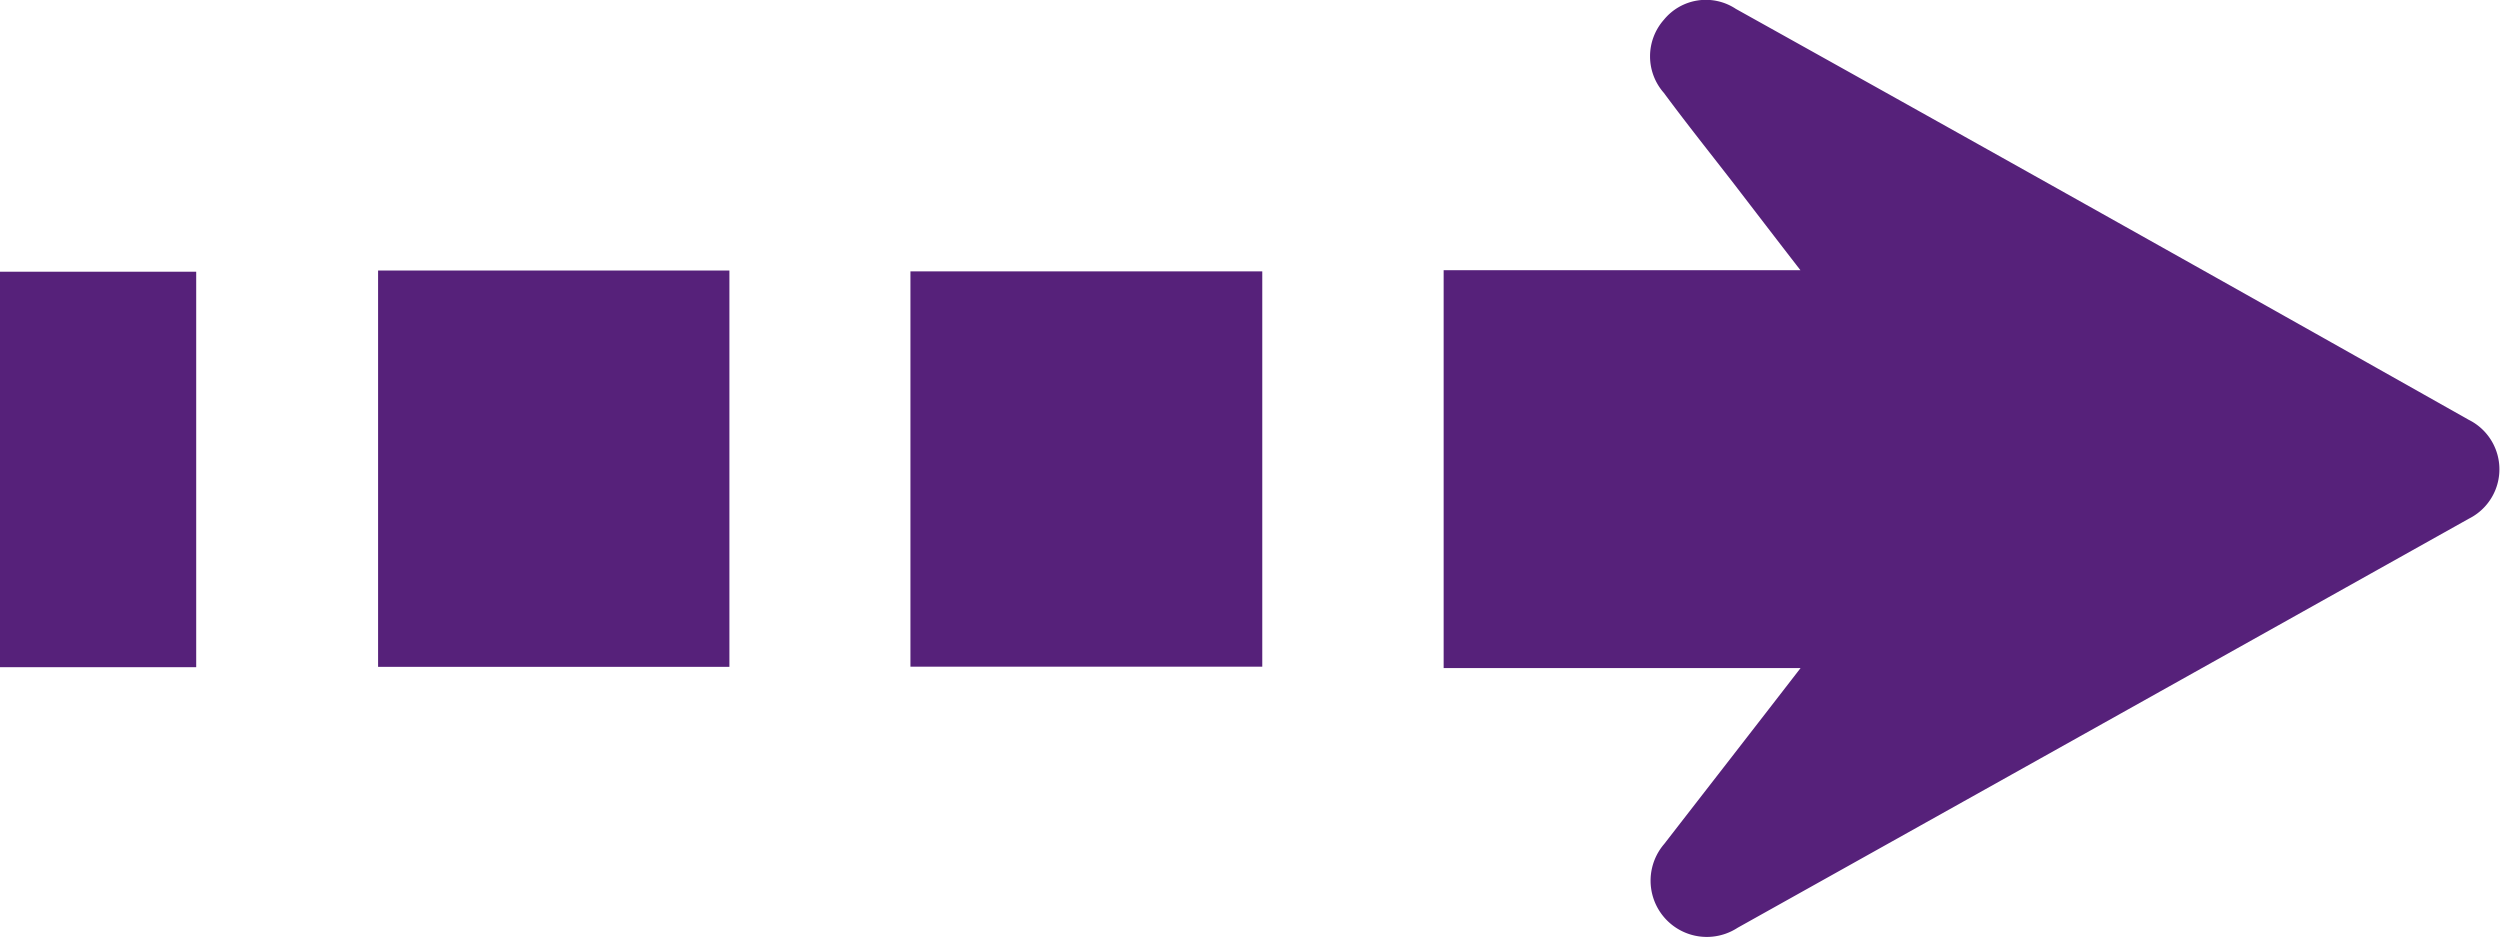 <?xml version="1.0" encoding="UTF-8"?> <svg xmlns="http://www.w3.org/2000/svg" viewBox="0 0 146.66 55.03"> <defs> <style>.cls-1{fill:#56217a;}</style> </defs> <g id="Layer_2" data-name="Layer 2"> <g id="Layer_1-2" data-name="Layer 1"> <path class="cls-1" d="M105.63,39.19H84.69V15.85h20.93c-1.45-1.87-2.68-3.48-3.91-5.08-1.37-1.77-2.77-3.52-4.1-5.32a3.24,3.24,0,0,1,0-4.29,3.18,3.18,0,0,1,4.22-.64q21.53,12,43,24.11a3.24,3.24,0,0,1,0,5.8q-21.43,12-42.9,24a3.3,3.3,0,0,1-4.3-4.92C100.21,46.18,102.81,42.84,105.63,39.19Z"></path> <path class="cls-1" d="M22.18,15.87H42.79V39.12H22.18Z"></path> <path class="cls-1" d="M53.41,39.11V15.92H74.05V39.11Z"></path> <path class="cls-1" d="M11.51,39.14H0V15.94H11.51Z"></path> </g> </g> </svg> 